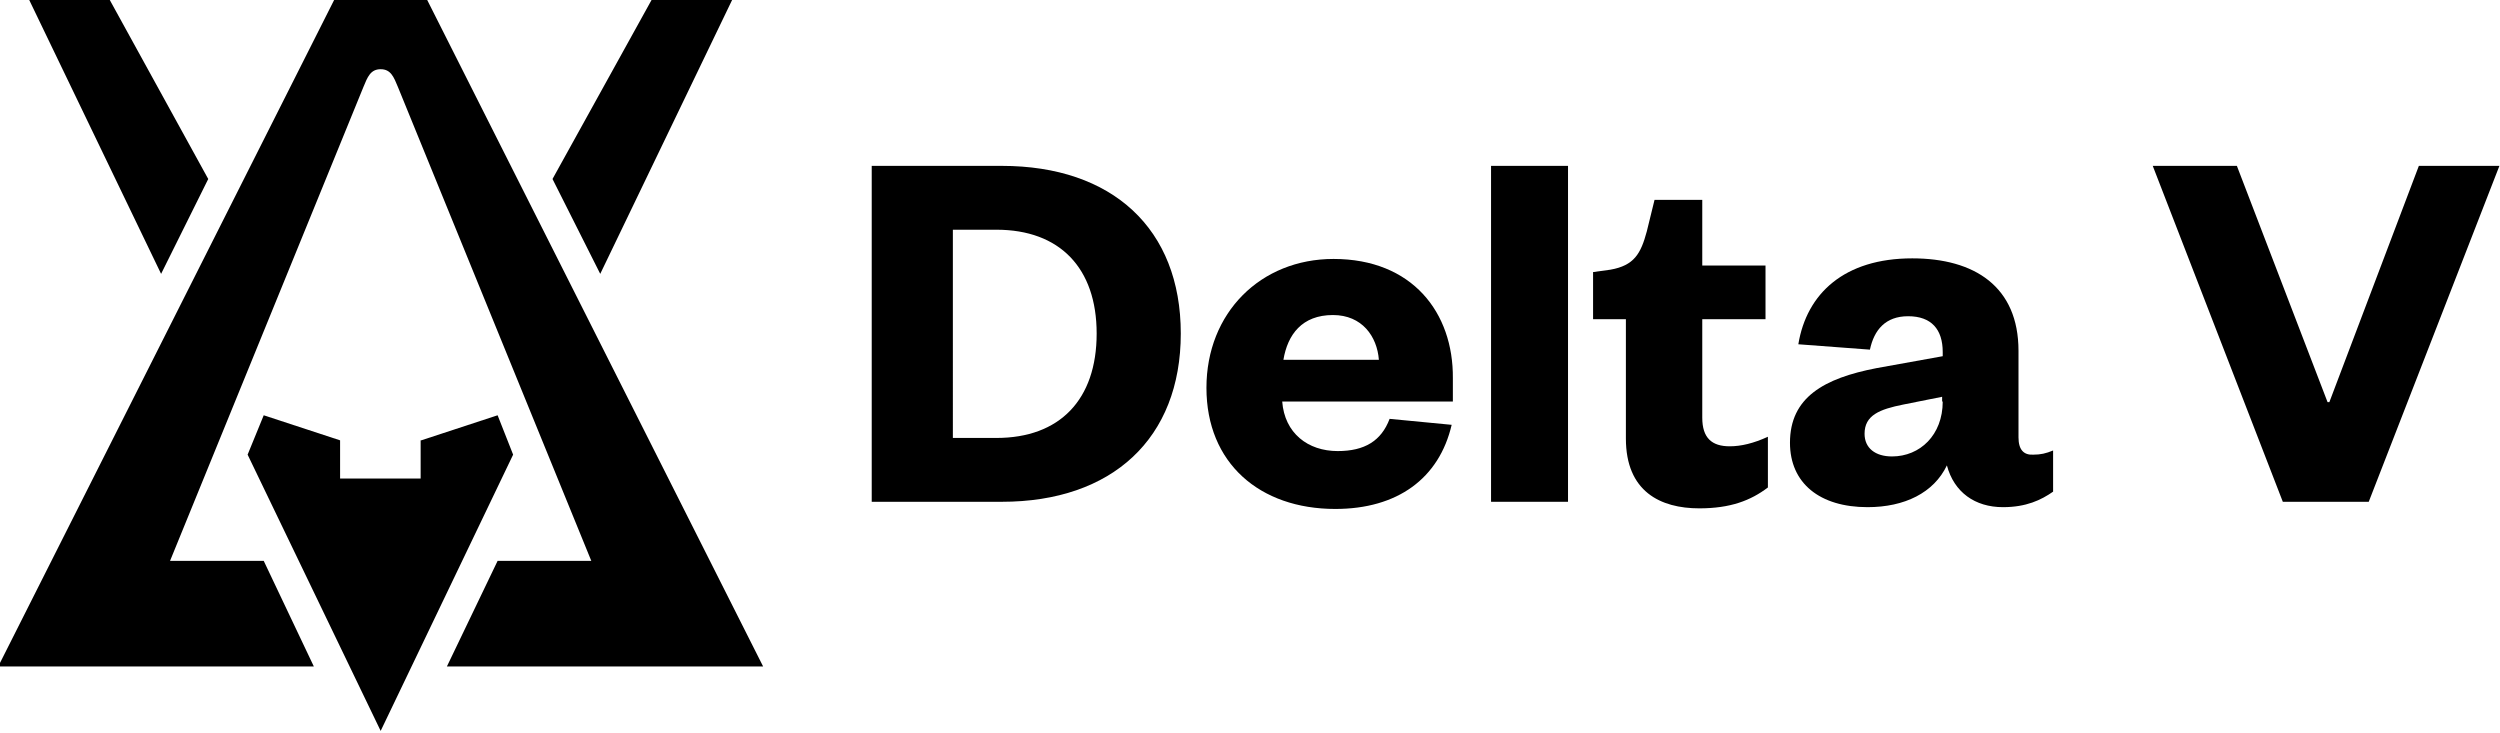 <?xml version="1.0" encoding="utf-8"?>
<!-- Generator: Adobe Illustrator 21.1.0, SVG Export Plug-In . SVG Version: 6.00 Build 0)  -->
<svg version="1.1" id="Layer_1" xmlns="http://www.w3.org/2000/svg" xmlns:xlink="http://www.w3.org/1999/xlink" x="0px" y="0px"
	 viewBox="0 0 419 122.8" style="enable-background:new 0 0 419 122.8;" xml:space="preserve">
<g>
	<path d="M167.9,27.8h-21.8v56.3h21.8c18.5,0,30-10.6,30-28.2S186.4,27.8,167.9,27.8z M167,73.4h-7.3V38.5h7.3
		c10.6,0,16.8,6.4,16.8,17.4C183.8,67,177.6,73.4,167,73.4z"/>
	<path d="M223.5,43.4c-12.2,0-21.3,9-21.3,21.6c0,12.6,8.9,20.3,21.6,20.3c10.4,0,17.4-5.1,19.5-14.1l-10.4-1
		c-1.4,3.7-4.2,5.4-8.7,5.4c-5,0-8.9-3-9.3-8.3h28.6v-3.9C243.6,52.4,236.7,43.4,223.5,43.4z M215.1,60.3c0.7-4.2,3.1-7.5,8.3-7.5
		c4.9,0,7.4,3.6,7.7,7.5H215.1z"/>
	<rect x="249.9" y="27.8" width="12.9" height="56.3"/>
	<path d="M285.3,70V53.5h10.6v-9h-10.6v-11h-8l-1.3,5.3c-1,3.7-2.1,5.7-6.1,6.4l-2.9,0.4v7.9h5.5v20c0,8.9,5.8,11.7,12.3,11.7
		c5.2,0,8.6-1.3,11.5-3.5v-8.5c-2.4,1.1-4.5,1.6-6.4,1.6C286.9,74.8,285.3,73.4,285.3,70z"/>
	<path d="M338.3,73.3V58.8c0-10.8-7.4-15.5-17.8-15.5c-11.4,0-17.7,5.9-19.1,14.4l12,0.9c0.7-3.3,2.6-5.6,6.4-5.6
		c3.9,0,5.8,2.2,5.8,6v0.7l-11.1,2c-8.8,1.7-14.5,4.9-14.5,12.5c0,6.8,5,10.8,13,10.8c6.2,0,11.1-2.4,13.3-7c1.2,4.5,4.7,7,9.4,7
		c3.9,0,6.4-1.2,8.4-2.6v-6.9c-1.2,0.5-2.1,0.7-3.3,0.7C339.2,76.3,338.3,75.4,338.3,73.3z M325.6,67.3c0,5.6-3.8,9.2-8.5,9.2
		c-2.8,0-4.6-1.4-4.6-3.8c0-3.1,2.5-4.1,6.5-4.9l6.5-1.3V67.3z"/>
	<polygon points="405.4,27.8 390.4,67.4 390.1,67.4 374.9,27.8 360.8,27.8 382.6,84.1 397,84.1 418.9,27.8 	"/>
	<path d="M56,0L-0.3,111.7h38.9h14L44.2,94H28.5l32.4-79.4c0,0,0,0,0,0c0.7-1.7,1.2-3,2.9-3c1.7,0,2.2,1.3,2.9,3L99.1,94H83.4
		l-8.5,17.7h13.3h39.7L71.6,0H56z"/>
	<polygon points="34.9,30 18.4,0 4.9,0 27,45.9 	"/>
	<polygon points="122.7,0 109.2,0 92.6,30 100.6,45.9 	"/>
	<polygon points="41.5,76.2 63.8,122.5 86,76.2 83.4,69.6 70.6,73.8 70.5,73.8 70.5,80.2 68.8,80.2 58.4,80.2 57,80.2 57,73.8 
		44.2,69.6 44.2,69.6 	"/>
</g>
</svg>
